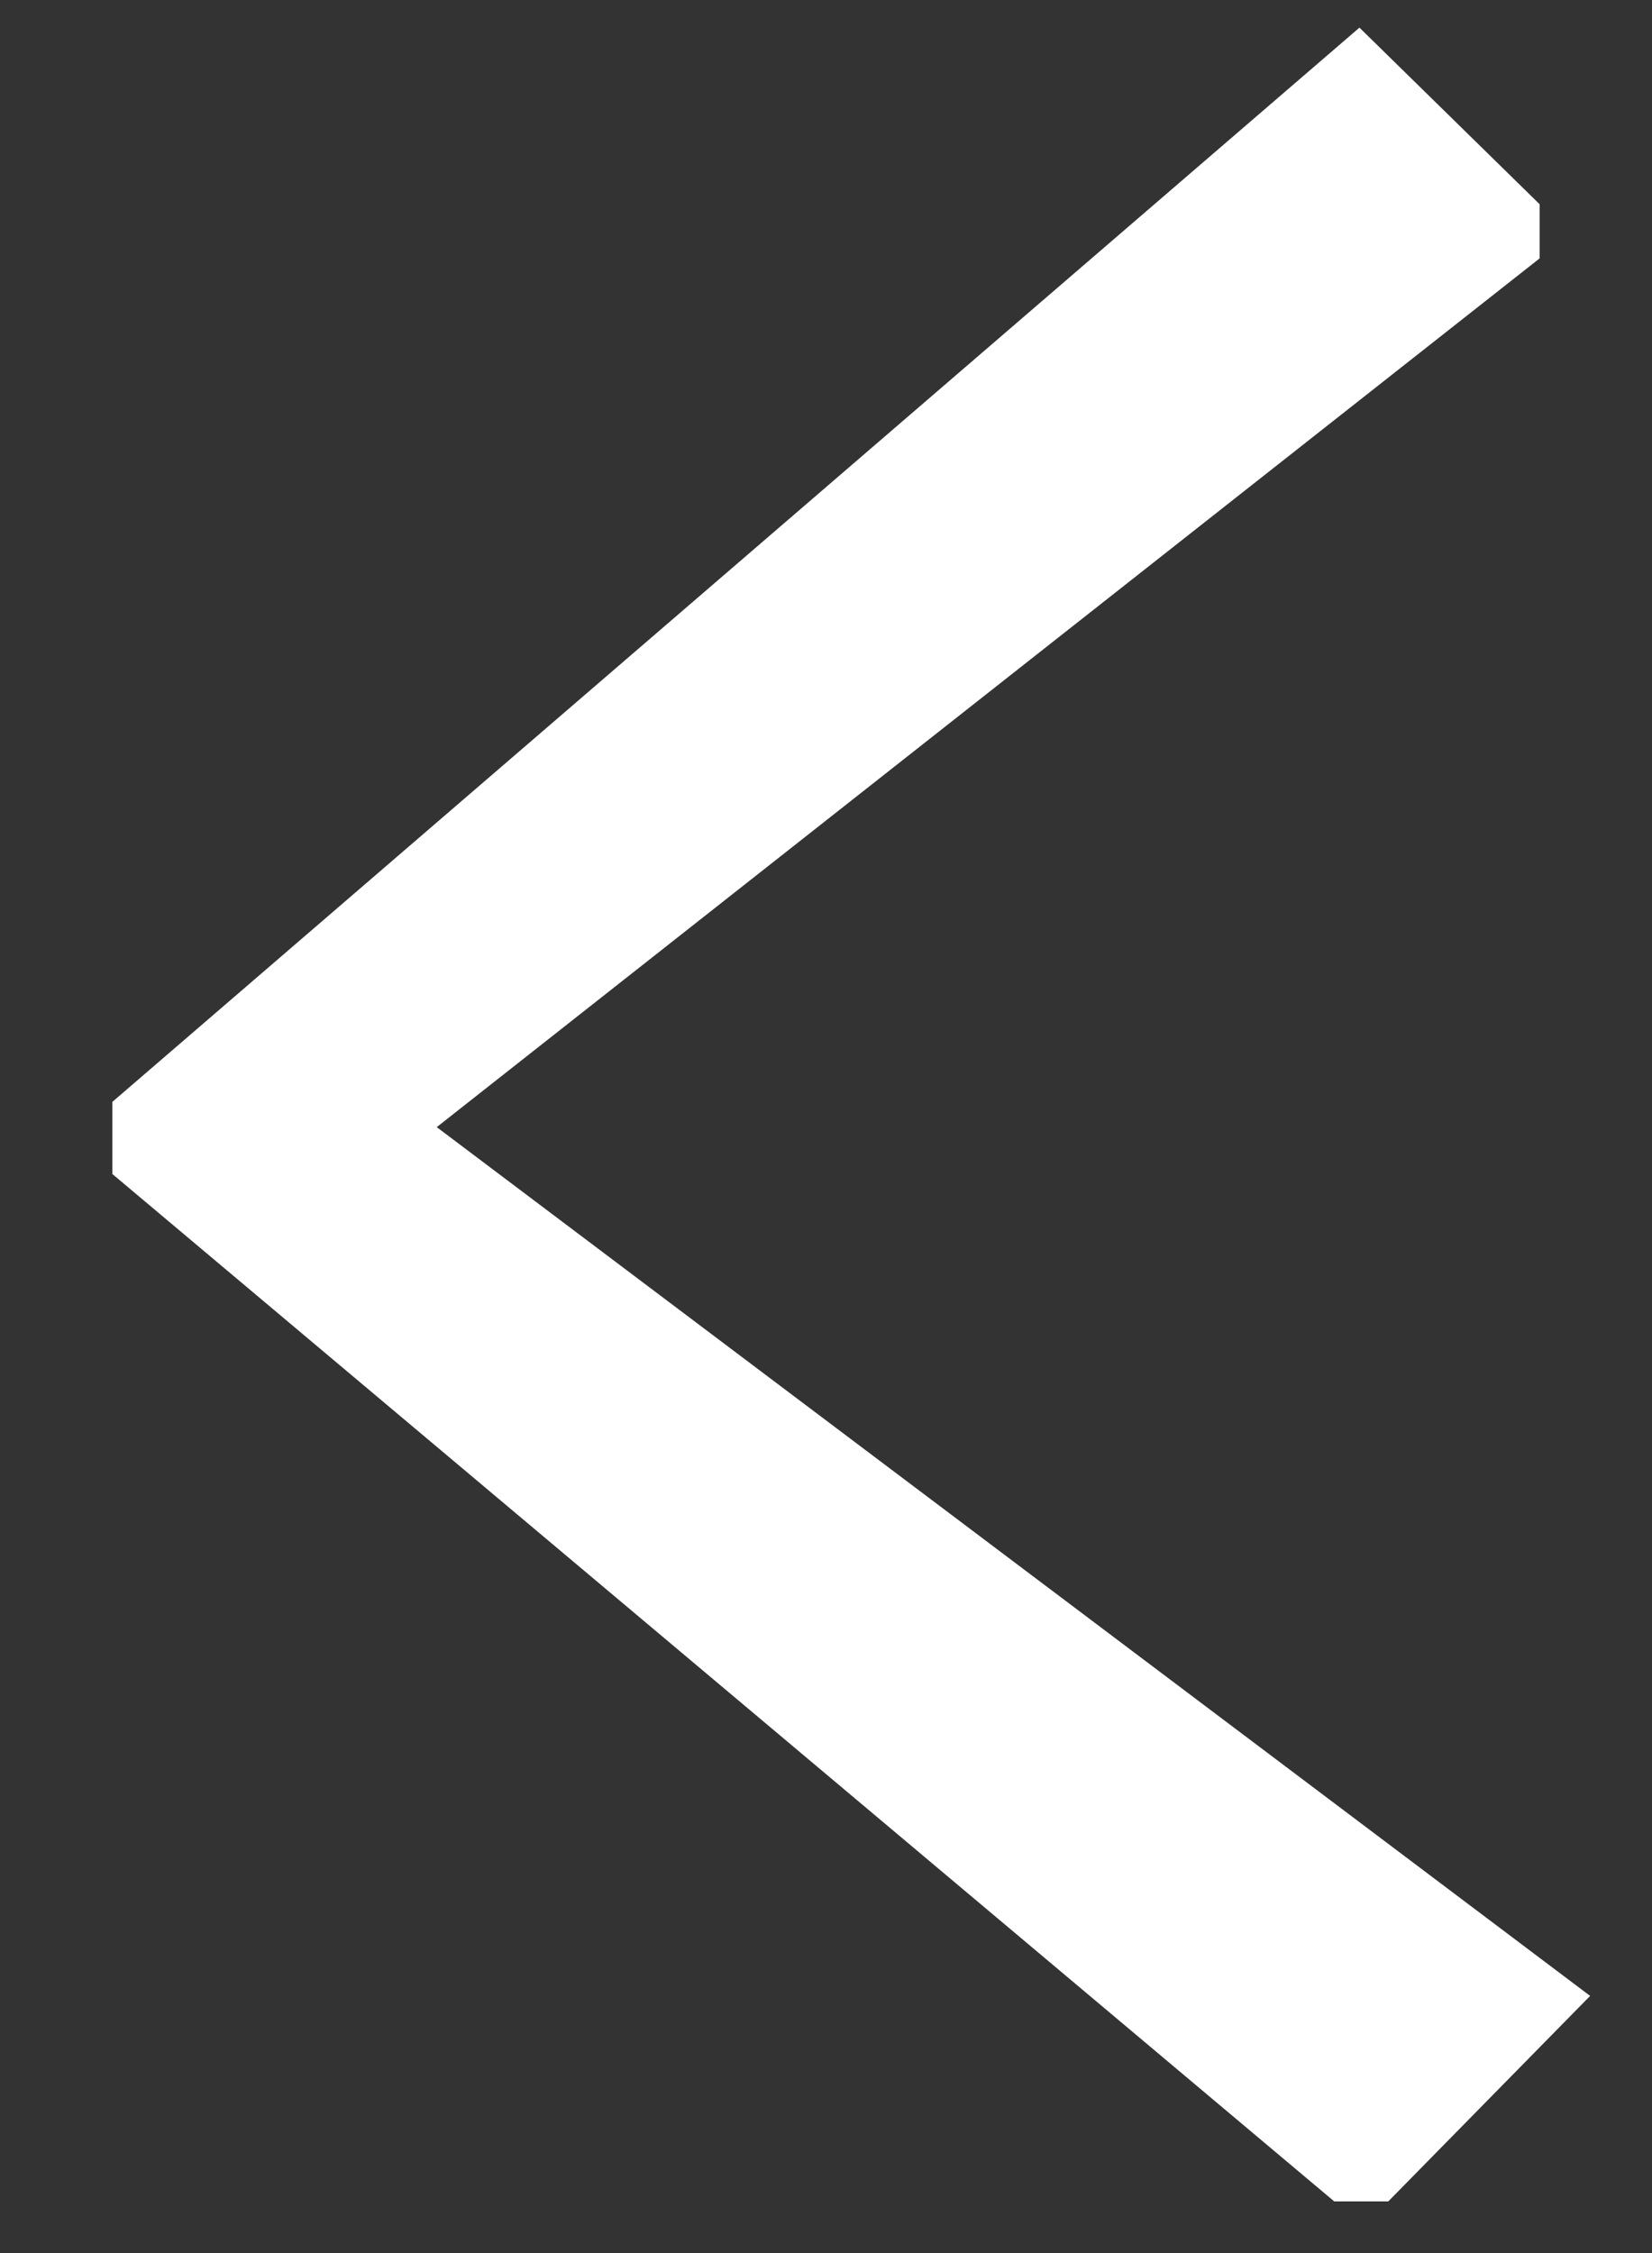 <svg width="11" height="15" viewBox="0 0 11 15" fill="none" xmlns="http://www.w3.org/2000/svg">
<rect x="0" y="0" width="11" height="15" fill="#333333" stroke="none"/>
<path d="M10.252 1.72L2.908 7.504L10.588 13.288L9.244 14.656H8.884L0.748 7.816V7.336L9.052 0.184L10.252 1.36V1.72Z" fill="white"/>
</svg>

